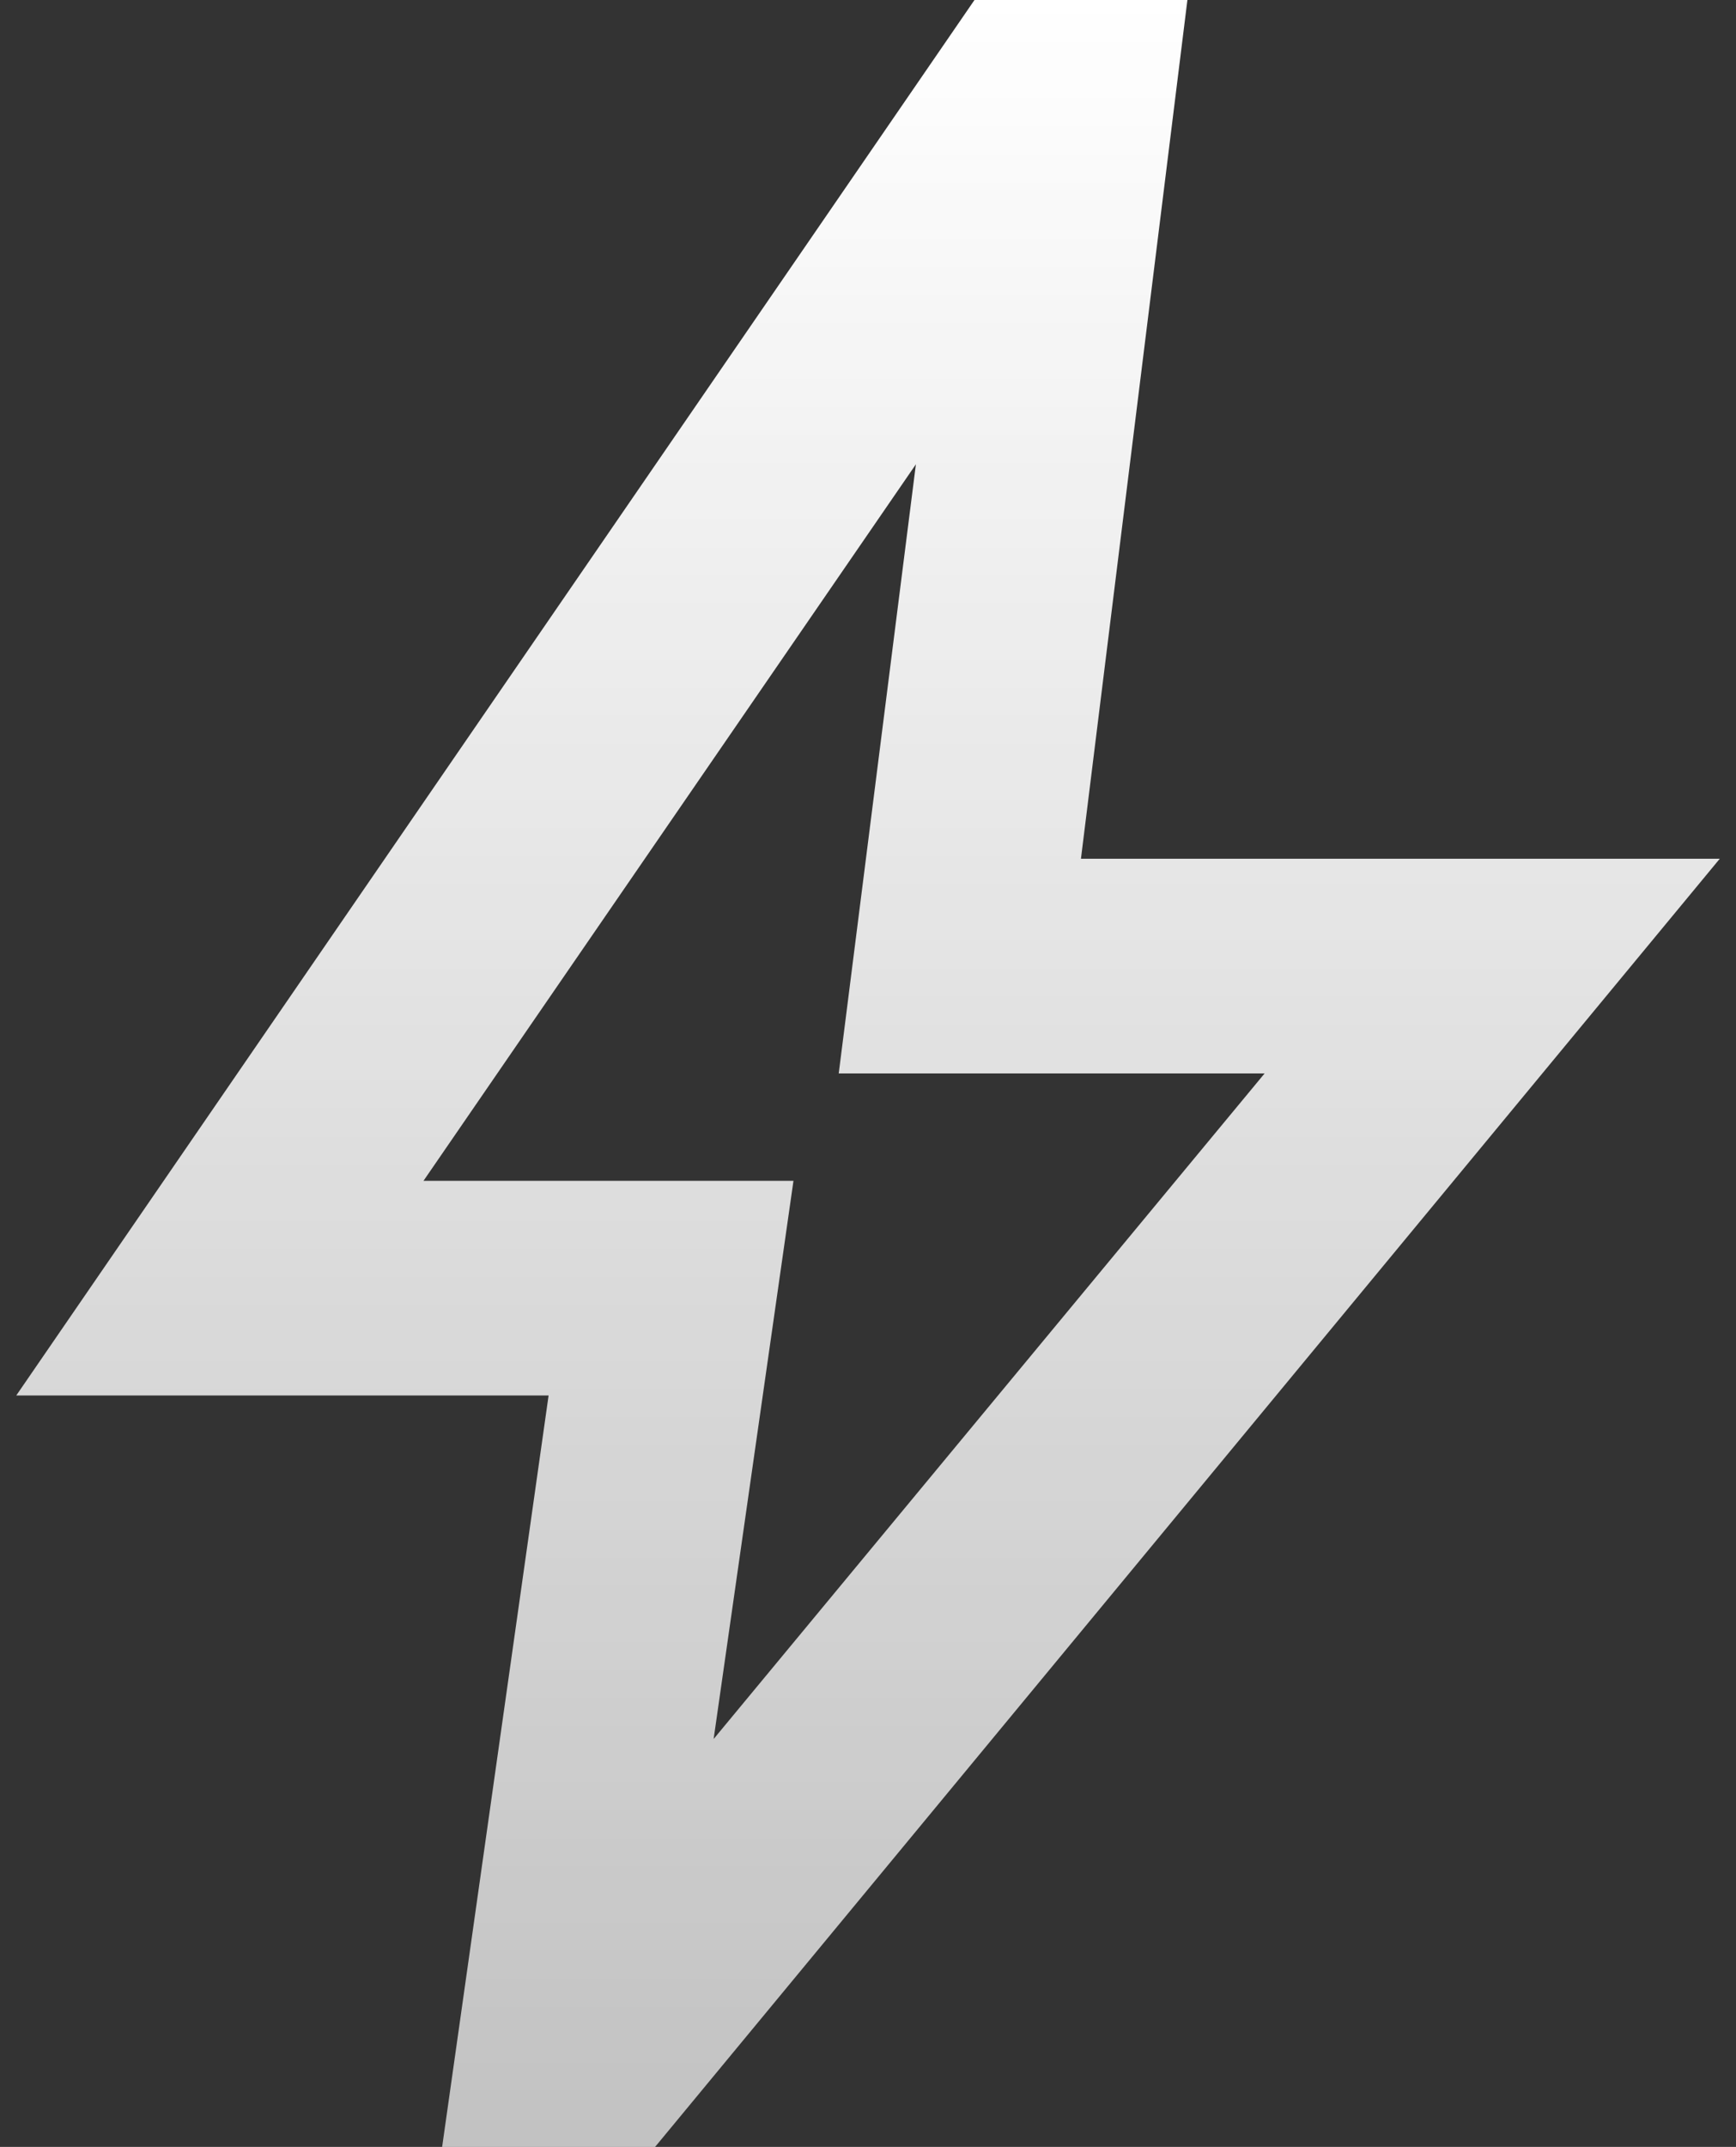 <svg width="89" height="110" viewBox="0 0 89 110" fill="none" xmlns="http://www.w3.org/2000/svg">
<rect x="0" y="0" width="89" height="110" fill="#333333" stroke="none"/>
<path d="M36.586 89.1L64.832 55H42.999L46.956 23.788L21.712 60.5H40.679L36.586 89.1ZM22.667 110L28.125 71.5H0.833L49.959 0H60.875L55.417 44H88.167L33.584 110H22.667Z" fill="url(#paint0_linear_132_181)"/>
<defs>
<linearGradient id="paint0_linear_132_181" x1="44.5" y1="0" x2="44.5" y2="110" gradientUnits="userSpaceOnUse">
<stop stop-color="white"/>
<stop offset="1" stop-color="white" stop-opacity="0.7"/>
</linearGradient>
</defs>
</svg>
